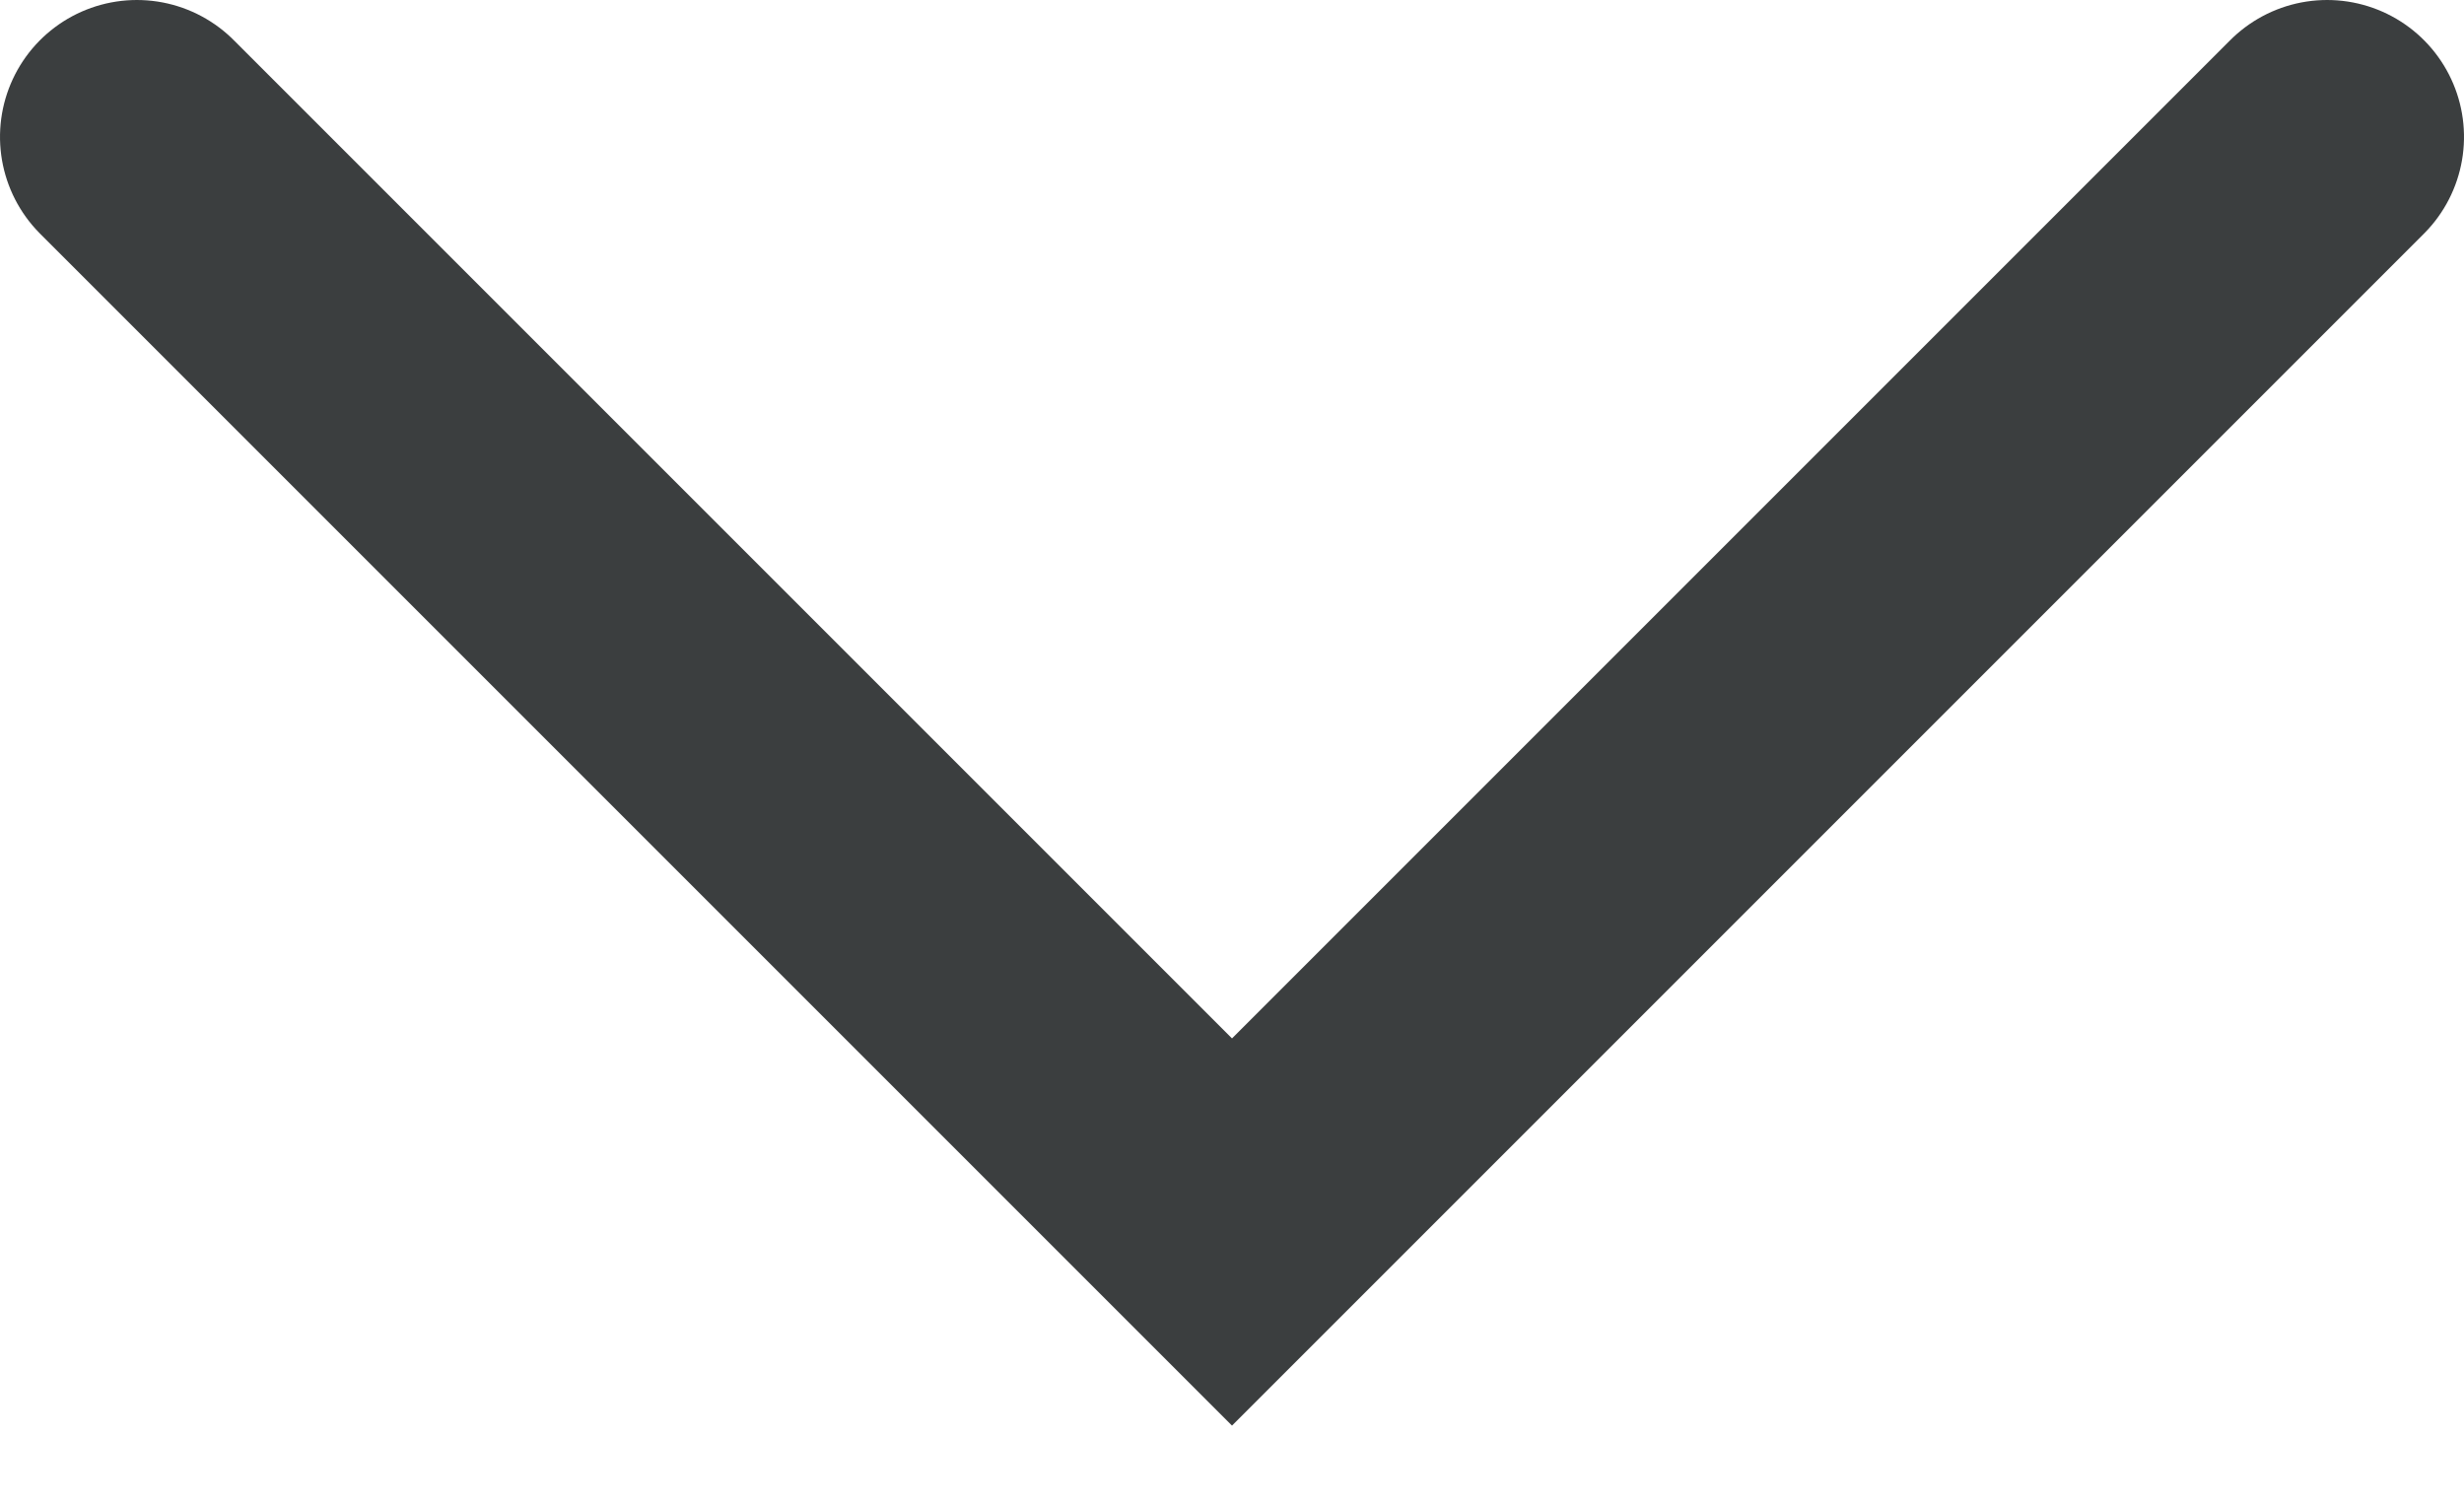 <?xml version="1.0" encoding="UTF-8"?>
<svg width="18px" height="11px" viewBox="0 0 18 11" version="1.1" xmlns="http://www.w3.org/2000/svg" xmlns:xlink="http://www.w3.org/1999/xlink">
    <!-- Generator: sketchtool 48.2 (47327) - http://www.bohemiancoding.com/sketch -->
    <title>821C5838-0CB4-4CDA-9D27-09E6EFA600E5</title>
    <desc>Created with sketchtool.</desc>
    <defs></defs>
    <g id="001_Home-Page_mob_menu" stroke="none" stroke-width="1" fill="none" fill-rule="evenodd" transform="translate(-283, -125)" stroke-linecap="round">
        <polyline id="ic_dropdown-copy" stroke="#3B3E3F" stroke-width="2" transform="translate(292, 130) rotate(90) translate(-292, -130) " points="288 122 296 130 288 138"></polyline>
    </g>
</svg>